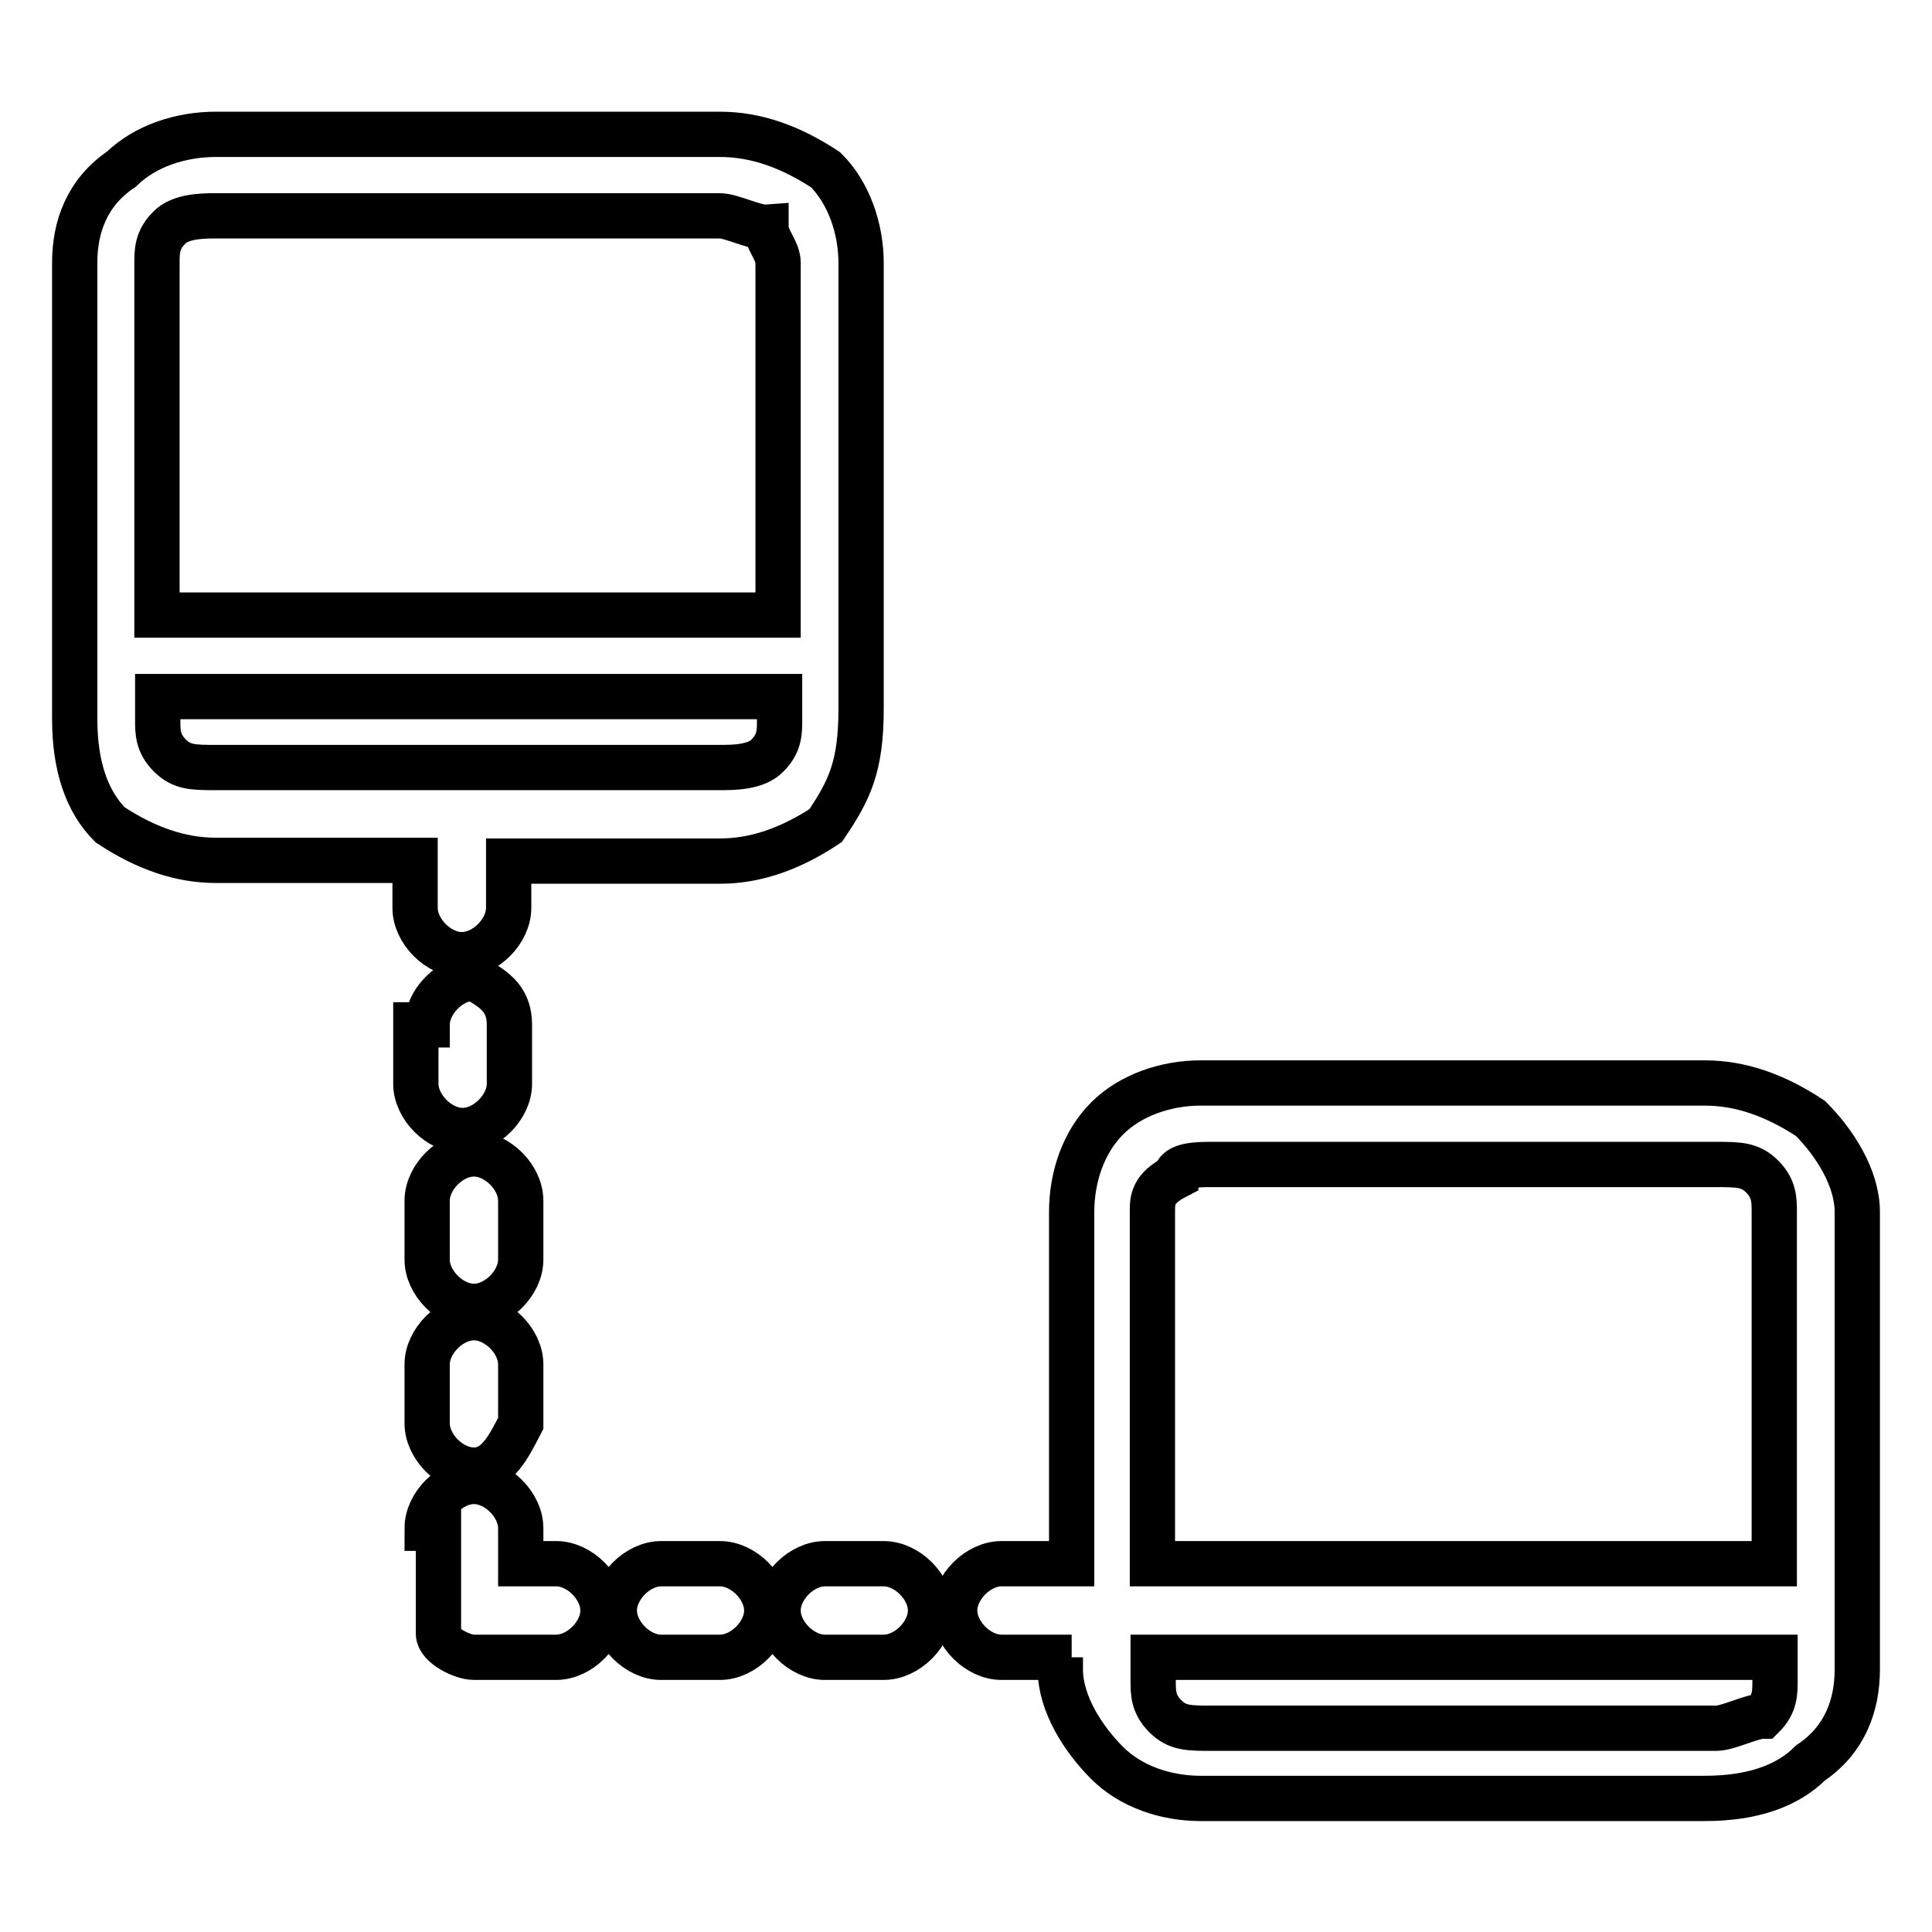 <?xml version="1.0" encoding="utf-8"?>
<!-- Svg Vector Icons : http://www.onlinewebfonts.com/icon -->
<!DOCTYPE svg PUBLIC "-//W3C//DTD SVG 1.1//EN" "http://www.w3.org/Graphics/SVG/1.1/DTD/svg11.dtd">
<svg version="1.1" xmlns="http://www.w3.org/2000/svg" xmlns:xlink="http://www.w3.org/1999/xlink" x="0px" y="0px" viewBox="0 0 256 256" enable-background="new 0 0 256 256" xml:space="preserve">
<g> <path stroke-width="6" fill-opacity="0" stroke="#000000"  d="M142,219.6h-9.3c-3.1,0-6.2-3.1-6.2-6.2c0-3.1,3.1-6.2,6.2-6.2h9.3v-46.6c0-4.7,1.6-9.3,4.7-12.4 c3.1-3.1,7.8-4.7,12.4-4.7h66.8c4.7,0,9.3,1.6,14,4.7c3.1,3.1,6.2,7.8,6.2,12.4v60.6c0,4.7-1.6,9.3-6.2,12.4 c-3.1,3.1-7.8,4.7-14,4.7h-66.8c-4.7,0-9.3-1.6-12.4-4.7c-3.1-3.1-6.2-7.8-6.2-12.4v-1.6H142L142,219.6z M28.6,17.8h66.8 c4.7,0,9.3,1.6,14,4.7c3.1,3.1,4.7,7.8,4.7,12.4v59c0,7.8-1.6,10.9-4.7,15.5c-4.7,3.1-9.3,4.7-14,4.7H67.4v6.2 c0,3.1-3.1,6.2-6.2,6.2c-3.1,0-6.2-3.1-6.2-6.2V114H28.6c-4.7,0-9.3-1.6-14-4.7c-3.1-3.1-4.7-7.8-4.7-14V34.8 c0-4.7,1.6-9.3,6.2-12.4C19.3,19.3,24,17.8,28.6,17.8z M95.4,28.6H28.6c-1.6,0-4.7,0-6.2,1.6c-1.6,1.6-1.6,3.1-1.6,4.7v46.6h82.3 V34.8c0-1.6-1.6-3.1-1.6-4.7C100.1,30.2,96.9,28.6,95.4,28.6z M20.9,92.3v3.1c0,1.6,0,3.1,1.6,4.7c1.6,1.6,3.1,1.6,6.2,1.6h66.8 c1.6,0,4.7,0,6.2-1.6c1.6-1.6,1.6-3.1,1.6-4.7v-3.1H20.9z M152.8,207.2h82.3v-46.6c0-1.6,0-3.1-1.6-4.7c-1.6-1.6-3.1-1.6-6.2-1.6 h-66.8c-1.6,0-4.7,0-4.7,1.6c-3.1,1.6-3.1,3.1-3.1,4.7V207.2z M235.1,219.6h-82.3v3.1c0,1.6,0,3.1,1.6,4.7c1.6,1.6,3.1,1.6,6.2,1.6 h66.8c1.6,0,4.7-1.6,6.2-1.6c1.6-1.6,1.6-3.1,1.6-4.7V219.6z M56.6,159.1c0-3.1,3.1-6.2,6.2-6.2c3.1,0,6.2,3.1,6.2,6.2v7.8 c0,3.1-3.1,6.2-6.2,6.2c-3.1,0-6.2-3.1-6.2-6.2V159.1z M56.6,135.8c0-3.1,3.1-6.2,6.2-6.2c3.1,1.6,4.7,3.1,4.7,6.2v7.8 c0,3.1-3.1,6.2-6.2,6.2c-3.1,0-6.2-3.1-6.2-6.2v-7.8H56.6z M56.6,180.8c0-3.1,3.1-6.2,6.2-6.2c3.1,0,6.2,3.1,6.2,6.2v7.8 c-1.6,3.1-3.1,6.2-6.2,6.2c-3.1,0-6.2-3.1-6.2-6.2V180.8z M95.4,207.2c3.1,0,6.2,3.1,6.2,6.2c0,3.1-3.1,6.2-6.2,6.2h-7.8 c-3.1,0-6.2-3.1-6.2-6.2c0-3.1,3.1-6.2,6.2-6.2H95.4z M117.1,207.2c3.1,0,6.2,3.1,6.2,6.2c0,3.1-3.1,6.2-6.2,6.2h-7.8 c-3.1,0-6.2-3.1-6.2-6.2c0-3.1,3.1-6.2,6.2-6.2H117.1z M56.6,202.5c0-3.1,3.1-6.2,6.2-6.2c3.1,0,6.2,3.1,6.2,6.2v4.7h4.7 c3.1,0,6.2,3.1,6.2,6.2c0,3.1-3.1,6.2-6.2,6.2H62.8c-1.6,0-4.7-1.6-4.7-3.1v-14H56.6z"/></g>
</svg>
